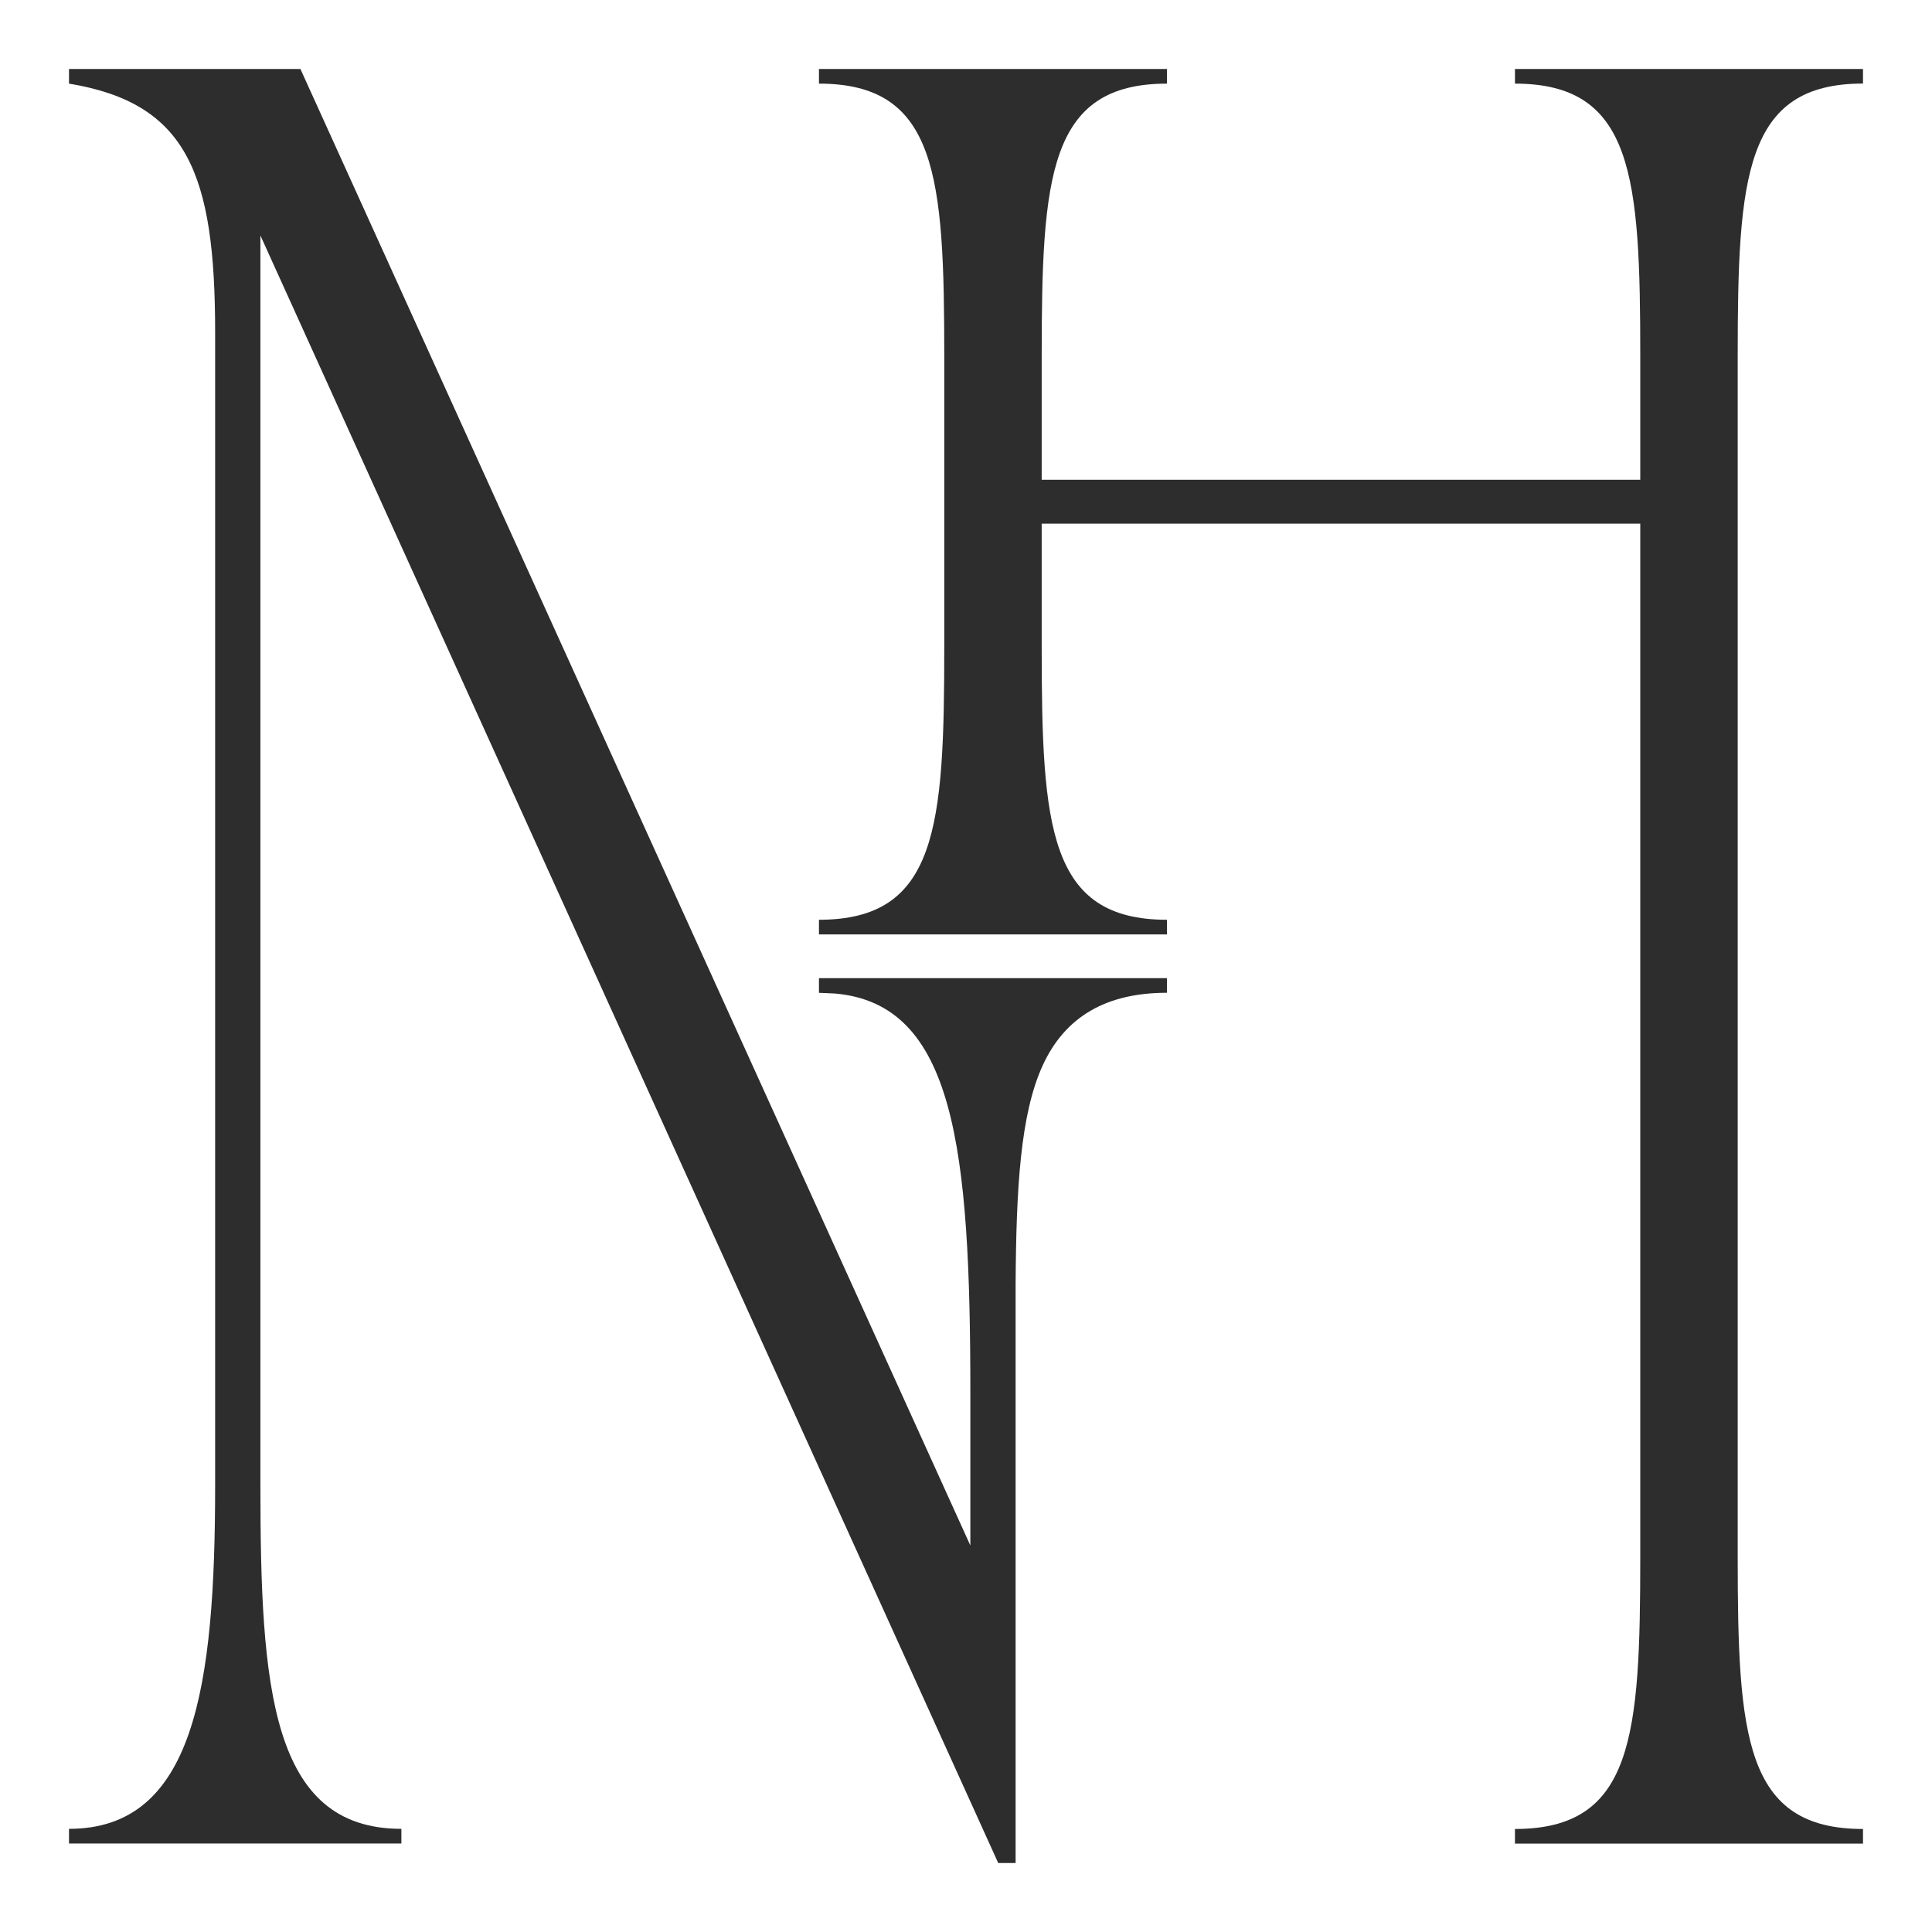 <?xml version="1.0" encoding="UTF-8"?>
<svg data-bbox="0 0 280 280" viewBox="0 0 280 280" xmlns="http://www.w3.org/2000/svg" data-type="ugc">
    <g>
        <path fill="none" d="M280 0v280H0V0h280z"/>
        <path d="M118.69 141.77v2.12s2.14.08 2.34.1c17.33 1.52 19.6 22.48 19.6 57.84v22.15L43.54 10H10v2.12c17.15 2.83 21.18 13.07 21.18 36.03v167.09c0 29.32-3.03 49.81-21.18 49.81v2.12h48.17v-2.12c-18.91 0-20.43-20.49-20.43-49.81V34.13L144.67 270h2.52v-83.97c.09-13.79.68-24.53 3.92-31.61 3.25-7.09 9.22-10.54 18.02-10.54v-2.12h-50.44Z" fill="#2d2d2d"/>
        <path d="M270 12.12V10h-50.44v2.12c17.15 0 18.16 13.42 18.16 39.57v17.84h-86.75V51.69c0-26.14 1.01-39.57 18.16-39.57V10h-50.44v2.12c17.15 0 18.16 13.42 18.16 39.57v42.04c0 26.14-1.01 39.57-18.16 39.57v2.12h50.44v-2.12c-17.15 0-18.16-13.42-18.16-39.57V75.89h86.75V225.5c0 26.14-1.01 39.57-18.16 39.57v2.12H270v-2.12c-17.15 0-18.16-13.42-18.16-39.57V51.68c0-26.14 1.01-39.57 18.16-39.57Z" fill="#2d2d2d"/>
    </g>
</svg>
